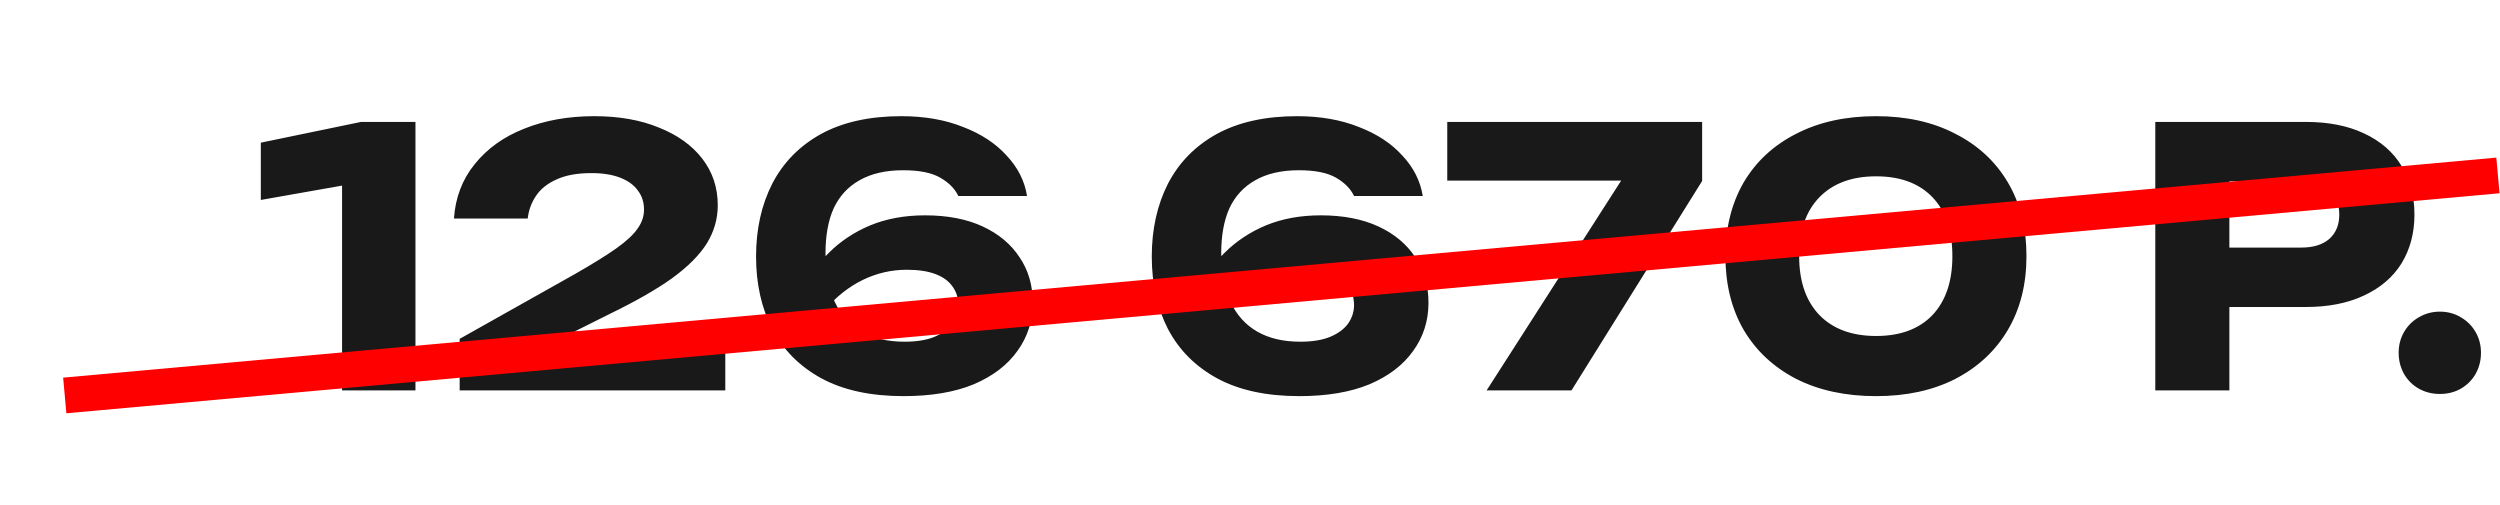 <?xml version="1.0" encoding="UTF-8"?> <svg xmlns="http://www.w3.org/2000/svg" width="104" height="21" viewBox="0 0 104 21" fill="none"><path d="M17.283 5.072V16.24H14.23V6.144L15.66 7.469L10.85 8.318V5.935L15.02 5.072H17.283ZM18.884 9.092C18.944 8.219 19.232 7.464 19.748 6.829C20.264 6.184 20.949 5.692 21.803 5.355C22.667 5.007 23.64 4.833 24.722 4.833C25.754 4.833 26.653 4.992 27.417 5.31C28.191 5.618 28.792 6.05 29.219 6.606C29.646 7.161 29.859 7.807 29.859 8.541C29.859 9.107 29.705 9.638 29.398 10.135C29.09 10.621 28.608 11.103 27.953 11.579C27.298 12.046 26.439 12.537 25.377 13.053L22.309 14.587L22.19 13.798H30.172V16.24H19.122V14.096L23.918 11.4C24.662 10.974 25.238 10.616 25.645 10.328C26.062 10.03 26.355 9.758 26.523 9.509C26.702 9.261 26.791 8.998 26.791 8.72C26.791 8.412 26.707 8.149 26.538 7.931C26.38 7.703 26.136 7.524 25.809 7.395C25.481 7.266 25.079 7.201 24.602 7.201C24.007 7.201 23.52 7.291 23.143 7.469C22.766 7.638 22.483 7.866 22.294 8.154C22.106 8.432 21.992 8.745 21.952 9.092H18.884ZM37.498 4.833C38.461 4.833 39.315 4.982 40.059 5.28C40.814 5.568 41.419 5.965 41.876 6.472C42.343 6.968 42.625 7.529 42.725 8.154H39.866C39.727 7.856 39.478 7.603 39.121 7.395C38.764 7.186 38.247 7.082 37.572 7.082C36.848 7.082 36.242 7.221 35.756 7.499C35.279 7.767 34.922 8.154 34.683 8.661C34.455 9.167 34.341 9.792 34.341 10.537C34.341 11.341 34.47 12.016 34.728 12.562C34.986 13.108 35.358 13.52 35.845 13.798C36.331 14.076 36.927 14.215 37.632 14.215C38.118 14.215 38.525 14.15 38.853 14.021C39.191 13.882 39.444 13.699 39.612 13.47C39.781 13.232 39.866 12.974 39.866 12.696C39.866 12.398 39.786 12.14 39.627 11.922C39.468 11.693 39.23 11.52 38.913 11.4C38.595 11.281 38.198 11.222 37.721 11.222C37.086 11.222 36.48 11.361 35.904 11.639C35.329 11.917 34.803 12.329 34.326 12.875L33.284 12.16C33.591 11.544 33.988 10.998 34.475 10.522C34.961 10.036 35.537 9.653 36.202 9.375C36.877 9.097 37.637 8.958 38.481 8.958C39.414 8.958 40.213 9.112 40.878 9.42C41.543 9.728 42.055 10.155 42.412 10.701C42.779 11.237 42.963 11.867 42.963 12.592C42.963 13.346 42.749 14.017 42.323 14.602C41.906 15.188 41.3 15.649 40.506 15.987C39.712 16.315 38.739 16.479 37.587 16.479C36.217 16.479 35.075 16.23 34.162 15.734C33.259 15.238 32.579 14.553 32.122 13.679C31.675 12.805 31.452 11.803 31.452 10.671C31.452 9.539 31.675 8.531 32.122 7.648C32.579 6.764 33.254 6.074 34.147 5.578C35.051 5.082 36.167 4.833 37.498 4.833ZM53.96 4.833C54.923 4.833 55.776 4.982 56.521 5.28C57.276 5.568 57.881 5.965 58.338 6.472C58.804 6.968 59.087 7.529 59.187 8.154H56.328C56.188 7.856 55.94 7.603 55.583 7.395C55.225 7.186 54.709 7.082 54.034 7.082C53.309 7.082 52.704 7.221 52.218 7.499C51.741 7.767 51.384 8.154 51.145 8.661C50.917 9.167 50.803 9.792 50.803 10.537C50.803 11.341 50.932 12.016 51.19 12.562C51.448 13.108 51.82 13.52 52.307 13.798C52.793 14.076 53.389 14.215 54.094 14.215C54.58 14.215 54.987 14.15 55.315 14.021C55.652 13.882 55.906 13.699 56.074 13.47C56.243 13.232 56.328 12.974 56.328 12.696C56.328 12.398 56.248 12.14 56.089 11.922C55.93 11.693 55.692 11.52 55.374 11.4C55.057 11.281 54.66 11.222 54.183 11.222C53.548 11.222 52.942 11.361 52.366 11.639C51.791 11.917 51.264 12.329 50.788 12.875L49.745 12.16C50.053 11.544 50.45 10.998 50.937 10.522C51.423 10.036 51.999 9.653 52.664 9.375C53.339 9.097 54.099 8.958 54.943 8.958C55.876 8.958 56.675 9.112 57.34 9.42C58.005 9.728 58.517 10.155 58.874 10.701C59.241 11.237 59.425 11.867 59.425 12.592C59.425 13.346 59.211 14.017 58.785 14.602C58.368 15.188 57.762 15.649 56.968 15.987C56.174 16.315 55.201 16.479 54.049 16.479C52.679 16.479 51.537 16.23 50.624 15.734C49.721 15.238 49.041 14.553 48.584 13.679C48.137 12.805 47.914 11.803 47.914 10.671C47.914 9.539 48.137 8.531 48.584 7.648C49.041 6.764 49.716 6.074 50.609 5.578C51.513 5.082 52.63 4.833 53.96 4.833ZM61.844 16.24L67.994 6.65V7.514H60.206V5.072H70.809V7.529L65.374 16.24H61.844ZM78.047 16.479C76.776 16.479 75.669 16.24 74.726 15.764C73.783 15.277 73.053 14.597 72.537 13.724C72.031 12.85 71.778 11.827 71.778 10.656C71.778 9.485 72.031 8.462 72.537 7.588C73.053 6.715 73.783 6.04 74.726 5.563C75.669 5.077 76.776 4.833 78.047 4.833C79.308 4.833 80.405 5.077 81.338 5.563C82.281 6.04 83.011 6.715 83.527 7.588C84.043 8.462 84.301 9.485 84.301 10.656C84.301 11.827 84.043 12.85 83.527 13.724C83.011 14.597 82.281 15.277 81.338 15.764C80.405 16.24 79.308 16.479 78.047 16.479ZM78.047 13.977C79.049 13.977 79.829 13.689 80.385 13.113C80.941 12.527 81.219 11.708 81.219 10.656C81.219 9.594 80.941 8.775 80.385 8.199C79.829 7.623 79.049 7.335 78.047 7.335C77.044 7.335 76.26 7.623 75.694 8.199C75.128 8.775 74.845 9.594 74.845 10.656C74.845 11.708 75.128 12.527 75.694 13.113C76.26 13.689 77.044 13.977 78.047 13.977ZM95.929 5.072C96.862 5.072 97.666 5.231 98.341 5.548C99.026 5.866 99.548 6.318 99.905 6.903C100.262 7.479 100.441 8.154 100.441 8.929C100.441 9.693 100.262 10.368 99.905 10.954C99.548 11.53 99.026 11.976 98.341 12.294C97.666 12.612 96.862 12.771 95.929 12.771H91.089V10.299H95.736C96.232 10.299 96.619 10.18 96.897 9.941C97.175 9.693 97.314 9.355 97.314 8.929C97.314 8.492 97.175 8.154 96.897 7.916C96.619 7.668 96.232 7.544 95.736 7.544H91.357L92.742 6.114V16.24H89.66V5.072H95.929ZM101.496 16.389C101.178 16.389 100.886 16.315 100.618 16.166C100.359 16.017 100.156 15.813 100.007 15.555C99.858 15.287 99.784 14.994 99.784 14.677C99.784 14.359 99.858 14.071 100.007 13.813C100.156 13.555 100.359 13.351 100.618 13.202C100.886 13.044 101.178 12.964 101.496 12.964C101.824 12.964 102.117 13.044 102.375 13.202C102.633 13.351 102.836 13.555 102.985 13.813C103.134 14.071 103.209 14.359 103.209 14.677C103.209 14.994 103.134 15.287 102.985 15.555C102.836 15.813 102.633 16.017 102.375 16.166C102.117 16.315 101.824 16.389 101.496 16.389Z" fill="#191919"></path><path d="M103.914 7.298L2.694 16.451" stroke="#FF0000" stroke-width="1.489"></path></svg> 